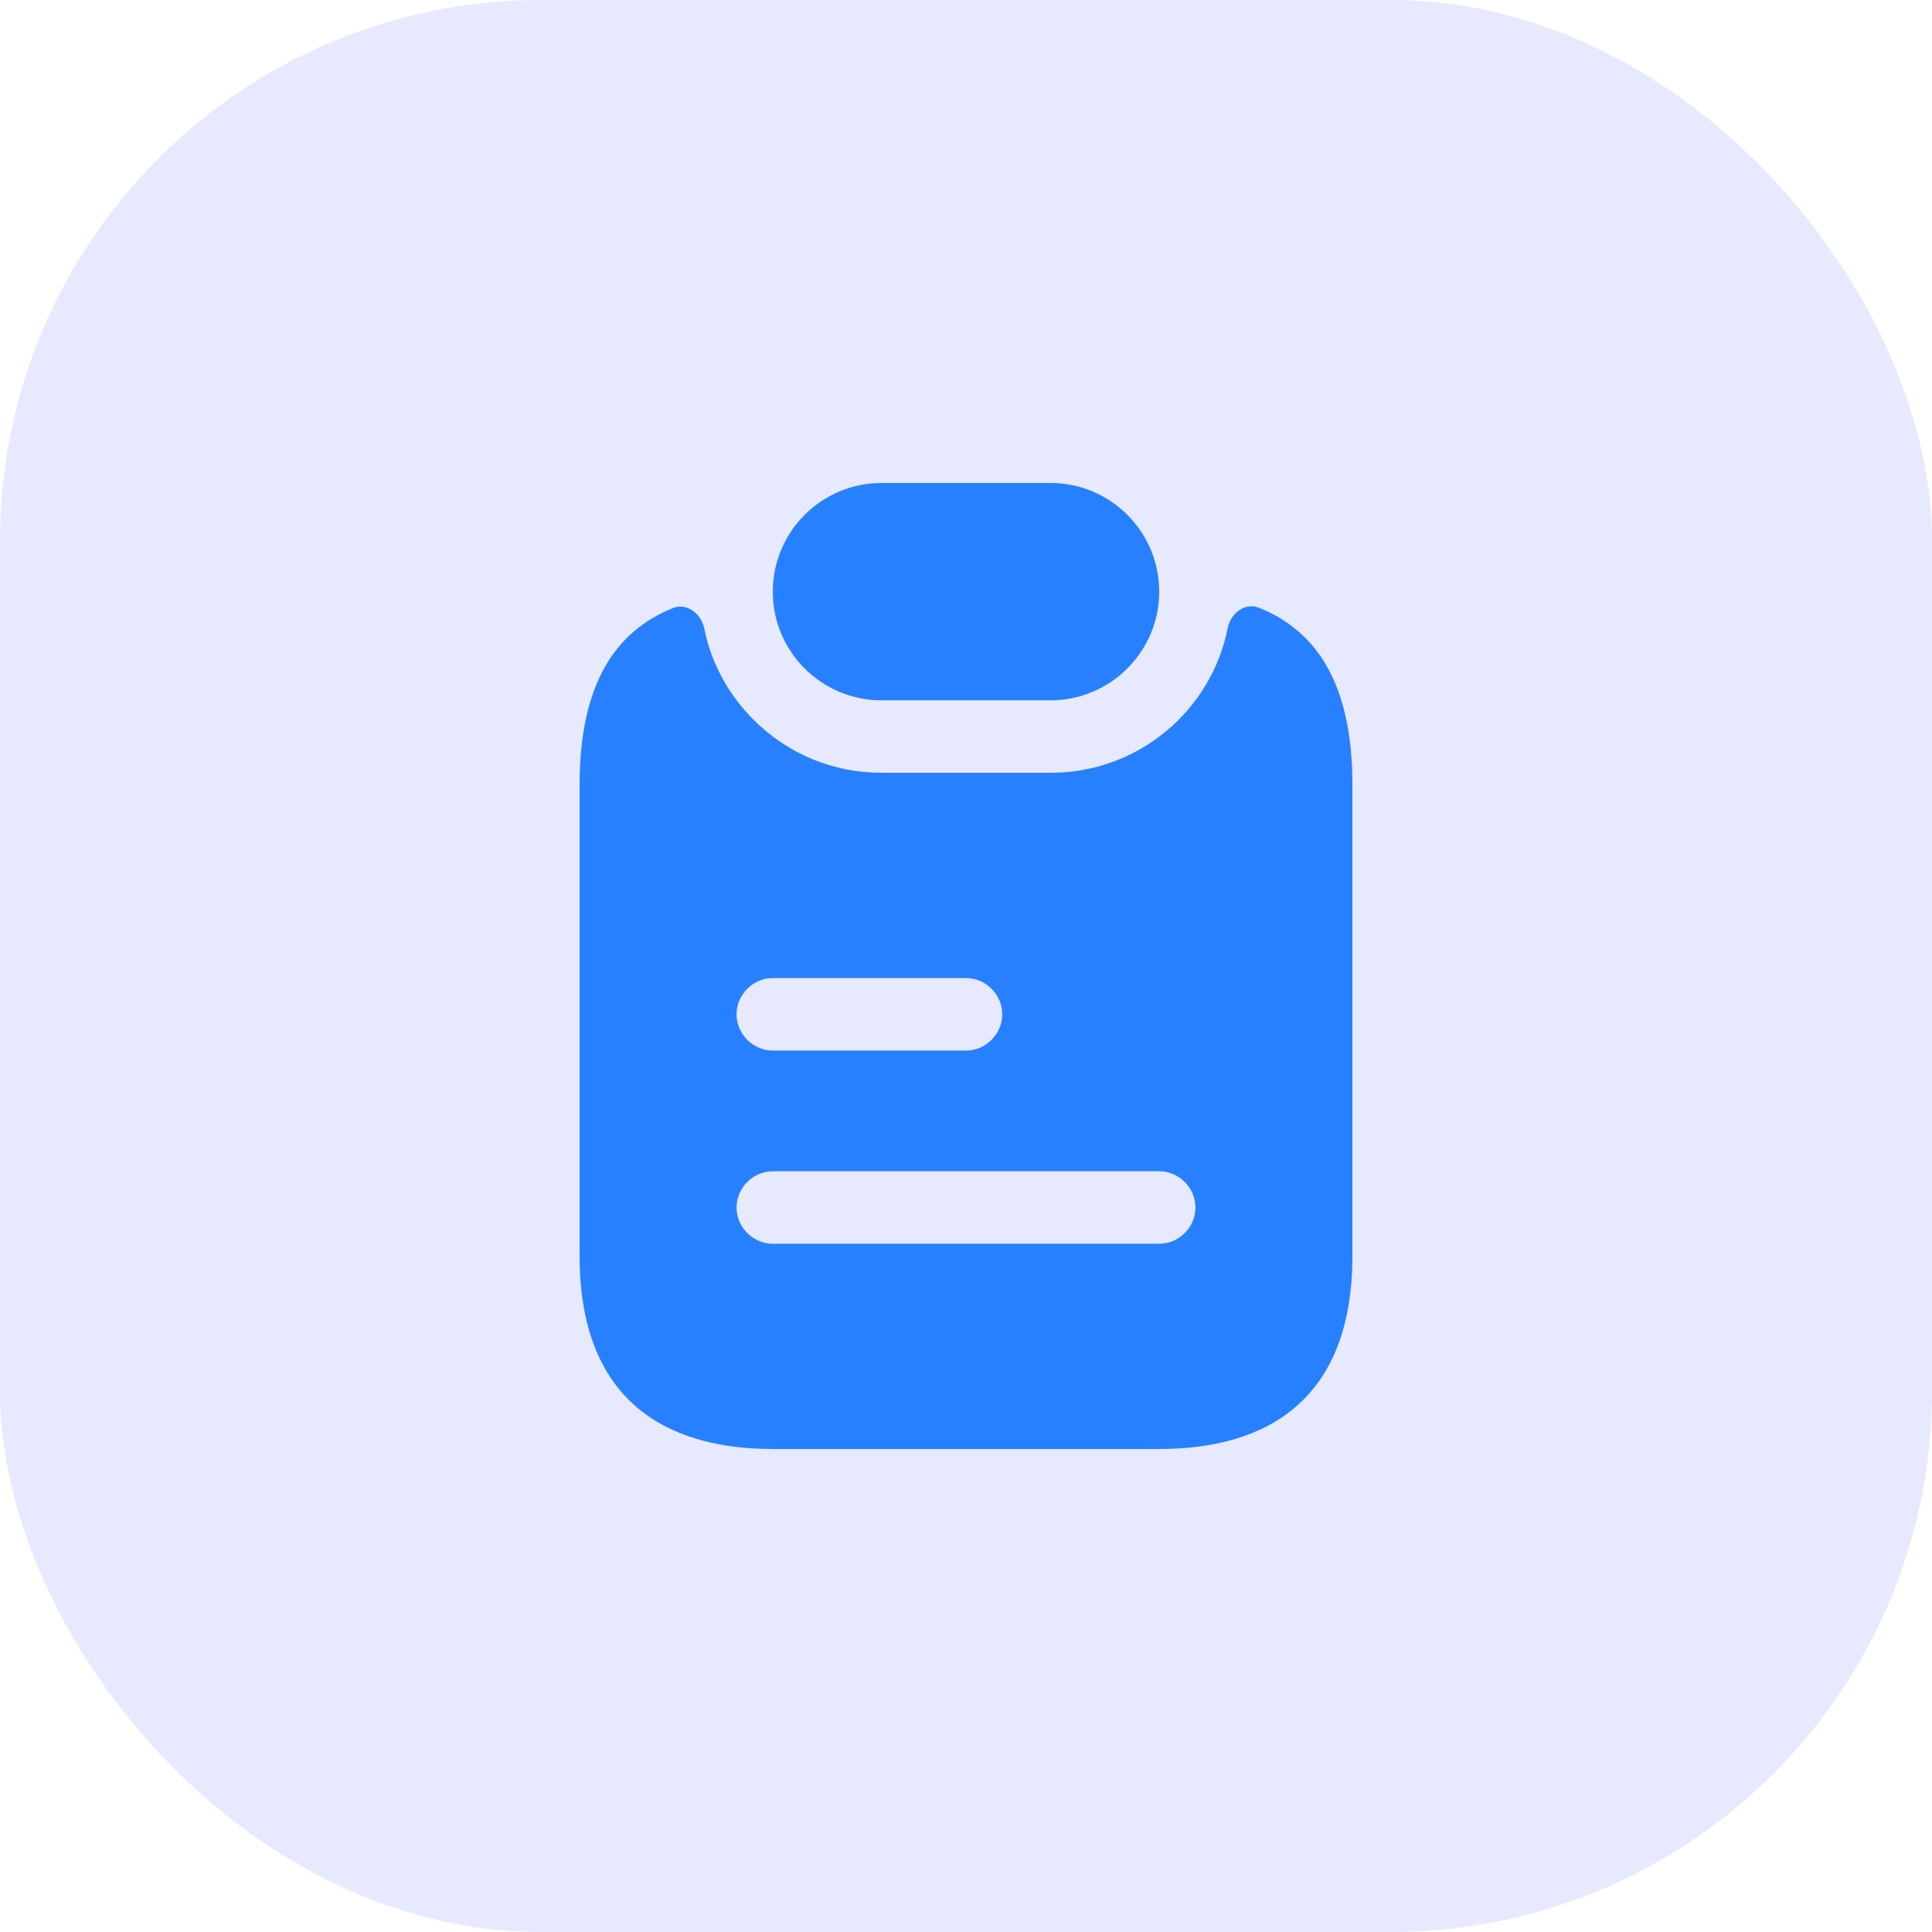 <?xml version="1.0" encoding="UTF-8"?> <svg xmlns="http://www.w3.org/2000/svg" width="25" height="25" viewBox="0 0 25 25" fill="none"> <rect width="25" height="25" rx="7" fill="#E7E9FF"></rect> <path d="M15 7.656C15 8.431 14.369 9.062 13.594 9.062H11.406C11.019 9.062 10.669 8.906 10.412 8.65C10.156 8.394 10 8.044 10 7.656C10 6.881 10.631 6.25 11.406 6.25H13.594C13.981 6.25 14.331 6.406 14.588 6.662C14.844 6.919 15 7.269 15 7.656Z" fill="#2780FF"></path> <path d="M16.769 8.144C16.625 8.025 16.462 7.931 16.288 7.863C16.106 7.794 15.925 7.938 15.887 8.125C15.675 9.194 14.731 10 13.594 10H11.406C10.781 10 10.194 9.756 9.75 9.313C9.425 8.988 9.2 8.575 9.113 8.131C9.075 7.944 8.887 7.794 8.706 7.869C7.981 8.163 7.5 8.825 7.5 10.156V16.25C7.5 18.125 8.619 18.75 10 18.75H15C16.381 18.75 17.5 18.125 17.5 16.25V10.156C17.5 9.138 17.219 8.513 16.769 8.144ZM10 12.656H12.5C12.756 12.656 12.969 12.869 12.969 13.125C12.969 13.381 12.756 13.594 12.5 13.594H10C9.744 13.594 9.531 13.381 9.531 13.125C9.531 12.869 9.744 12.656 10 12.656ZM15 16.094H10C9.744 16.094 9.531 15.881 9.531 15.625C9.531 15.369 9.744 15.156 10 15.156H15C15.256 15.156 15.469 15.369 15.469 15.625C15.469 15.881 15.256 16.094 15 16.094Z" fill="#2780FF"></path> </svg> 
